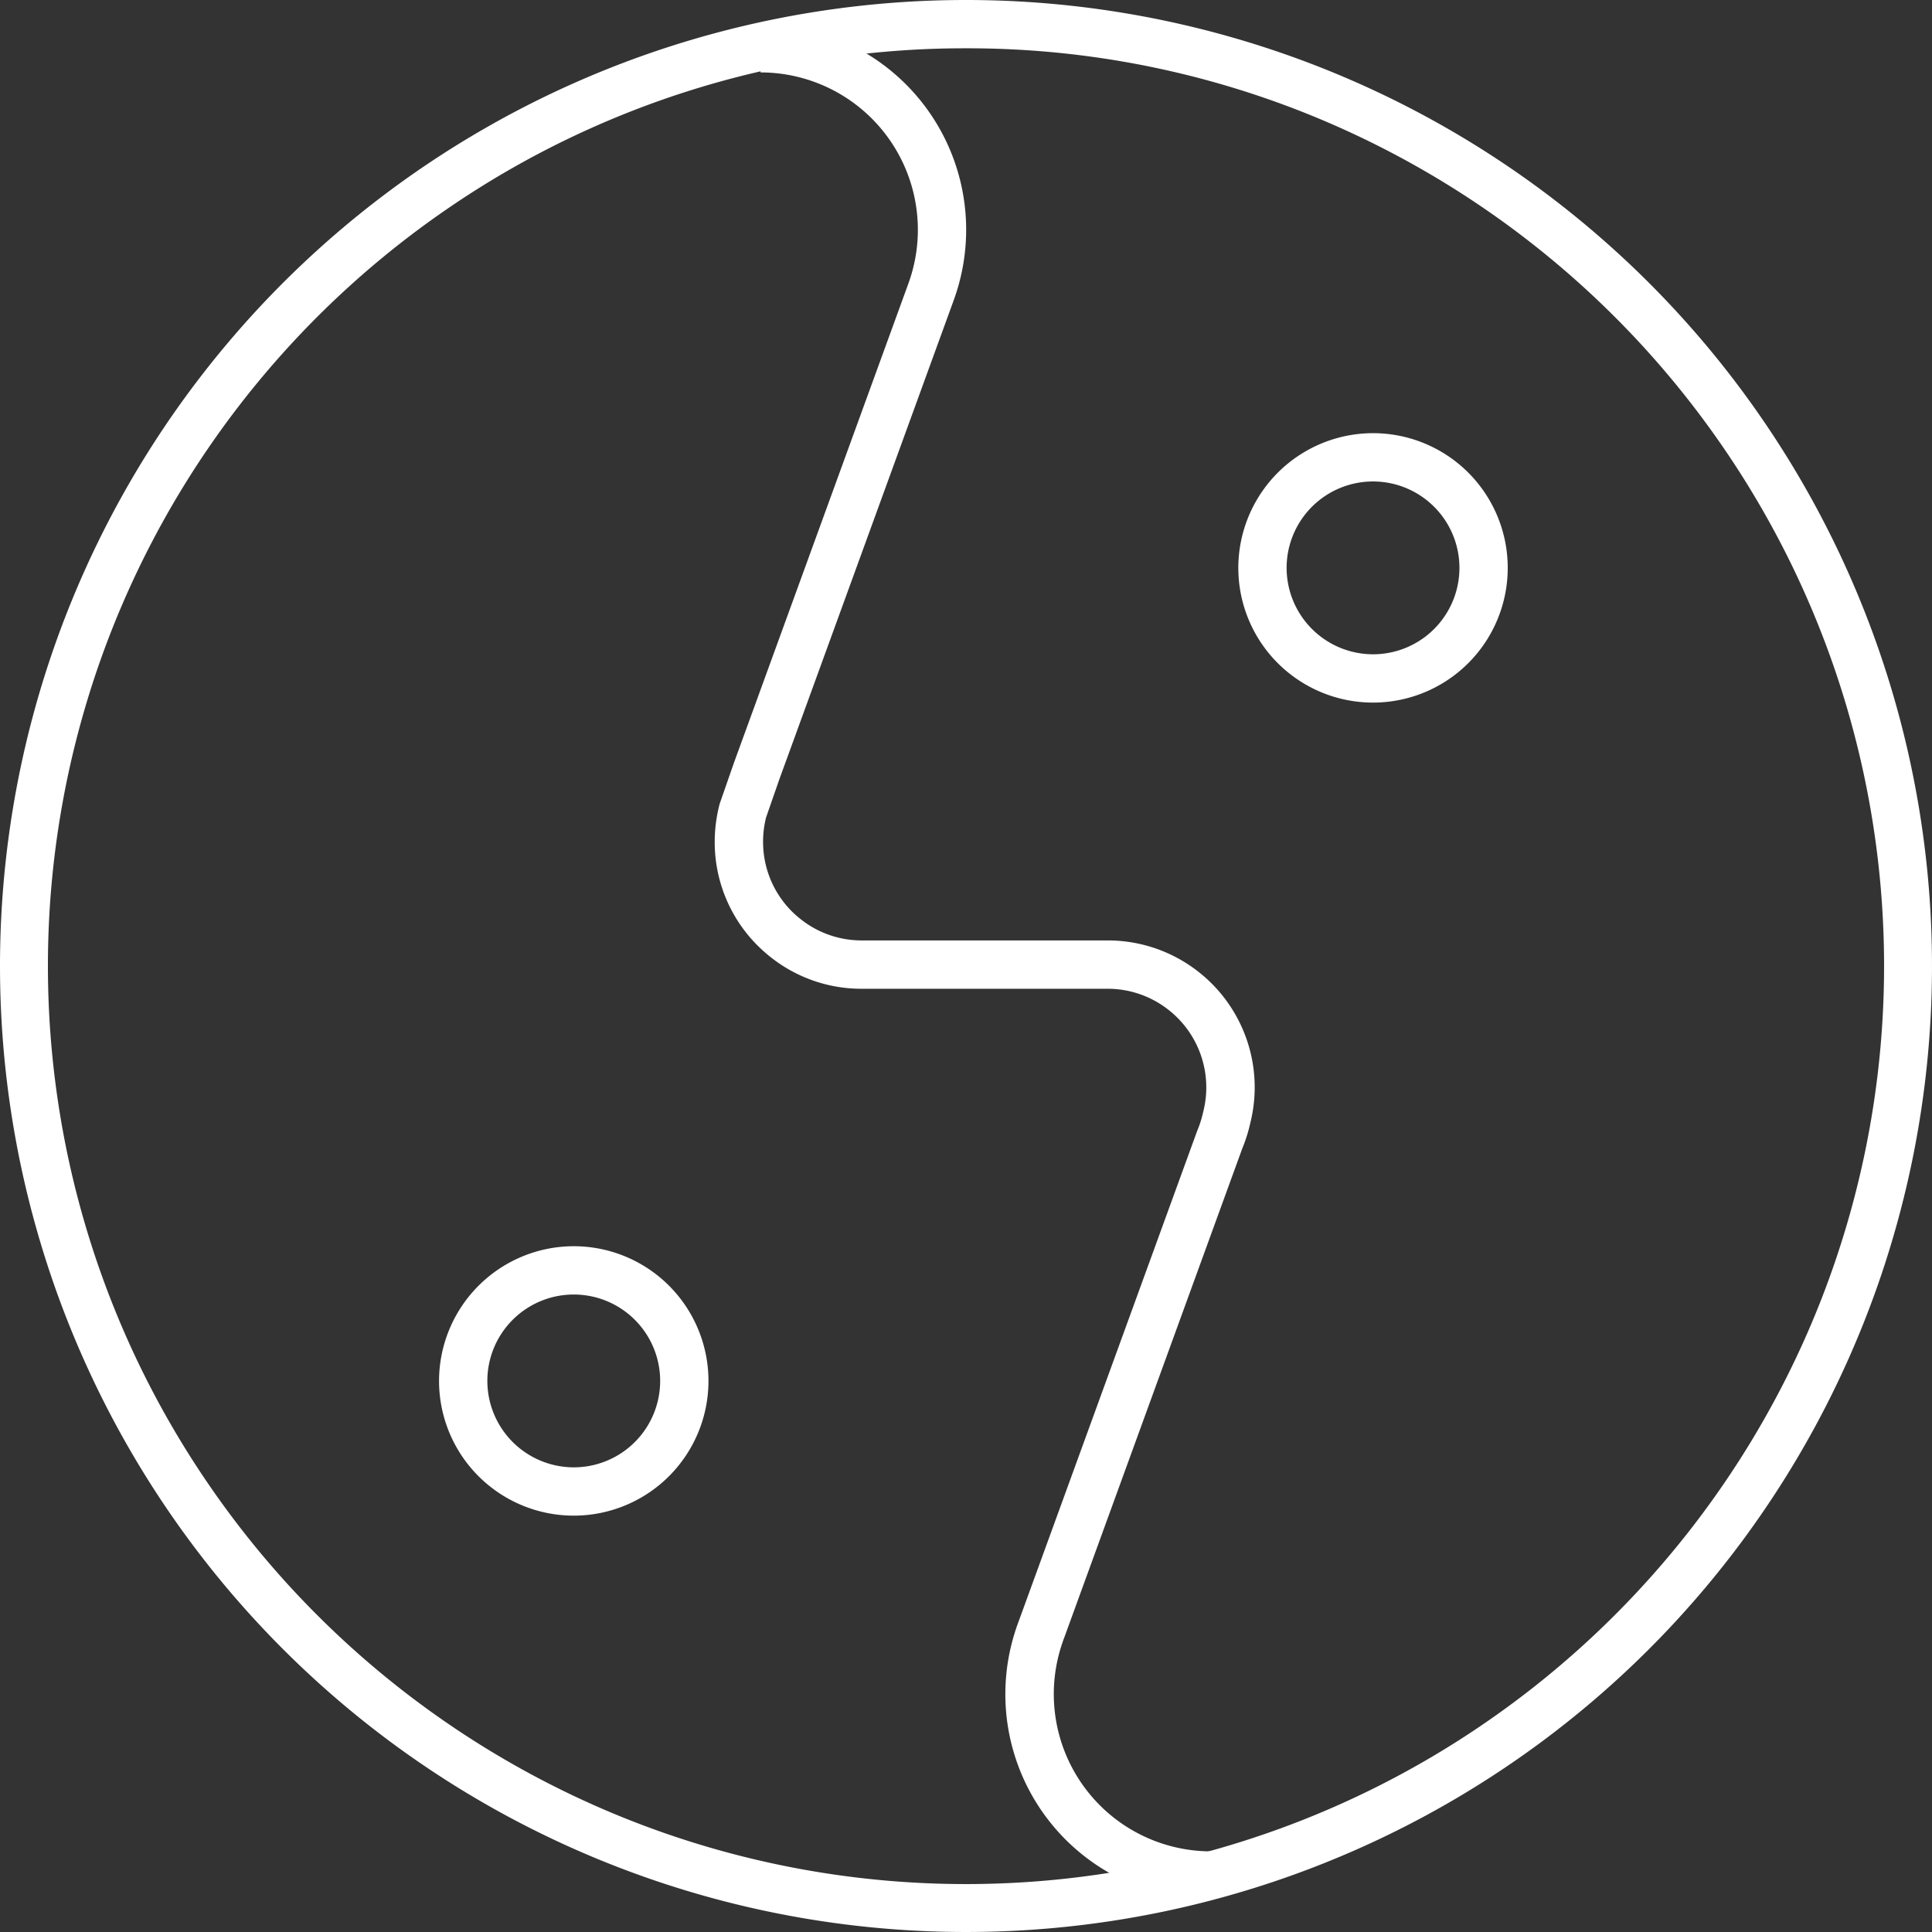 <svg xmlns="http://www.w3.org/2000/svg" width="120" height="120"><rect width="100%" height="100%" fill="#333333" stroke="none"/><g fill="#fff"><path d="M85.281 26.905a8.367 8.367 0 1 1-8.367 8.367 8.376 8.376 0 0 1 8.367-8.367Zm0 13.734a5.367 5.367 0 1 0-5.367-5.367 5.373 5.373 0 0 0 5.367 5.367ZM35.637 77.405a8.367 8.367 0 1 1-8.367 8.367 8.376 8.376 0 0 1 8.367-8.367Zm0 13.734a5.367 5.367 0 1 0-5.367-5.367 5.373 5.373 0 0 0 5.367 5.367ZM75.213 117.998a12.769 12.769 0 0 1-12.074-16.923v-.006c.047-.136.1-.275.15-.412l11.087-30.462.025-.054a6.963 6.963 0 0 0 .339-1.109 6.119 6.119 0 0 0-2.281-6.4q-.115-.086-.24-.171a6.1 6.1 0 0 0-3.428-1.047H53.525a9.057 9.057 0 0 1-5.465-1.815 9.09 9.09 0 0 1-.993-.858 9.073 9.073 0 0 1-2.675-6.458 9.2 9.2 0 0 1 .152-1.653c.042-.233.089-.445.141-.647l.016-.06.873-2.509 10.86-29.837a9.773 9.773 0 0 0-9.193-13.079v-3a12.773 12.773 0 0 1 12.014 17.1l-.036.1-10.822 29.733-.82 2.356a6.63 6.63 0 0 0-.081.383 6.182 6.182 0 0 0-.1 1.113 6.093 6.093 0 0 0 1.8 4.337 6.618 6.618 0 0 0 .668.574 6.08 6.08 0 0 0 3.669 1.218h15.266a9.1 9.1 0 0 1 5.108 1.561c.123.083.245.169.359.255a9.119 9.119 0 0 1 3.393 9.521 9.605 9.605 0 0 1-.494 1.572L66.104 101.71c-.042.11-.082.221-.12.331v.005a9.769 9.769 0 0 0 9.239 12.945Z"/><path d="M60 3a56.72 56.72 0 0 0-31.867 9.733A57.175 57.175 0 0 0 7.478 37.814a56.921 56.921 0 0 0 5.255 54.053 57.175 57.175 0 0 0 25.081 20.655 56.921 56.921 0 0 0 54.053-5.255 57.175 57.175 0 0 0 20.655-25.081 56.921 56.921 0 0 0-5.255-54.053A57.175 57.175 0 0 0 82.186 7.478 56.64 56.64 0 0 0 60 3m0-3A60 60 0 1 1 0 60 60 60 0 0 1 60 0Z"/></g></svg>